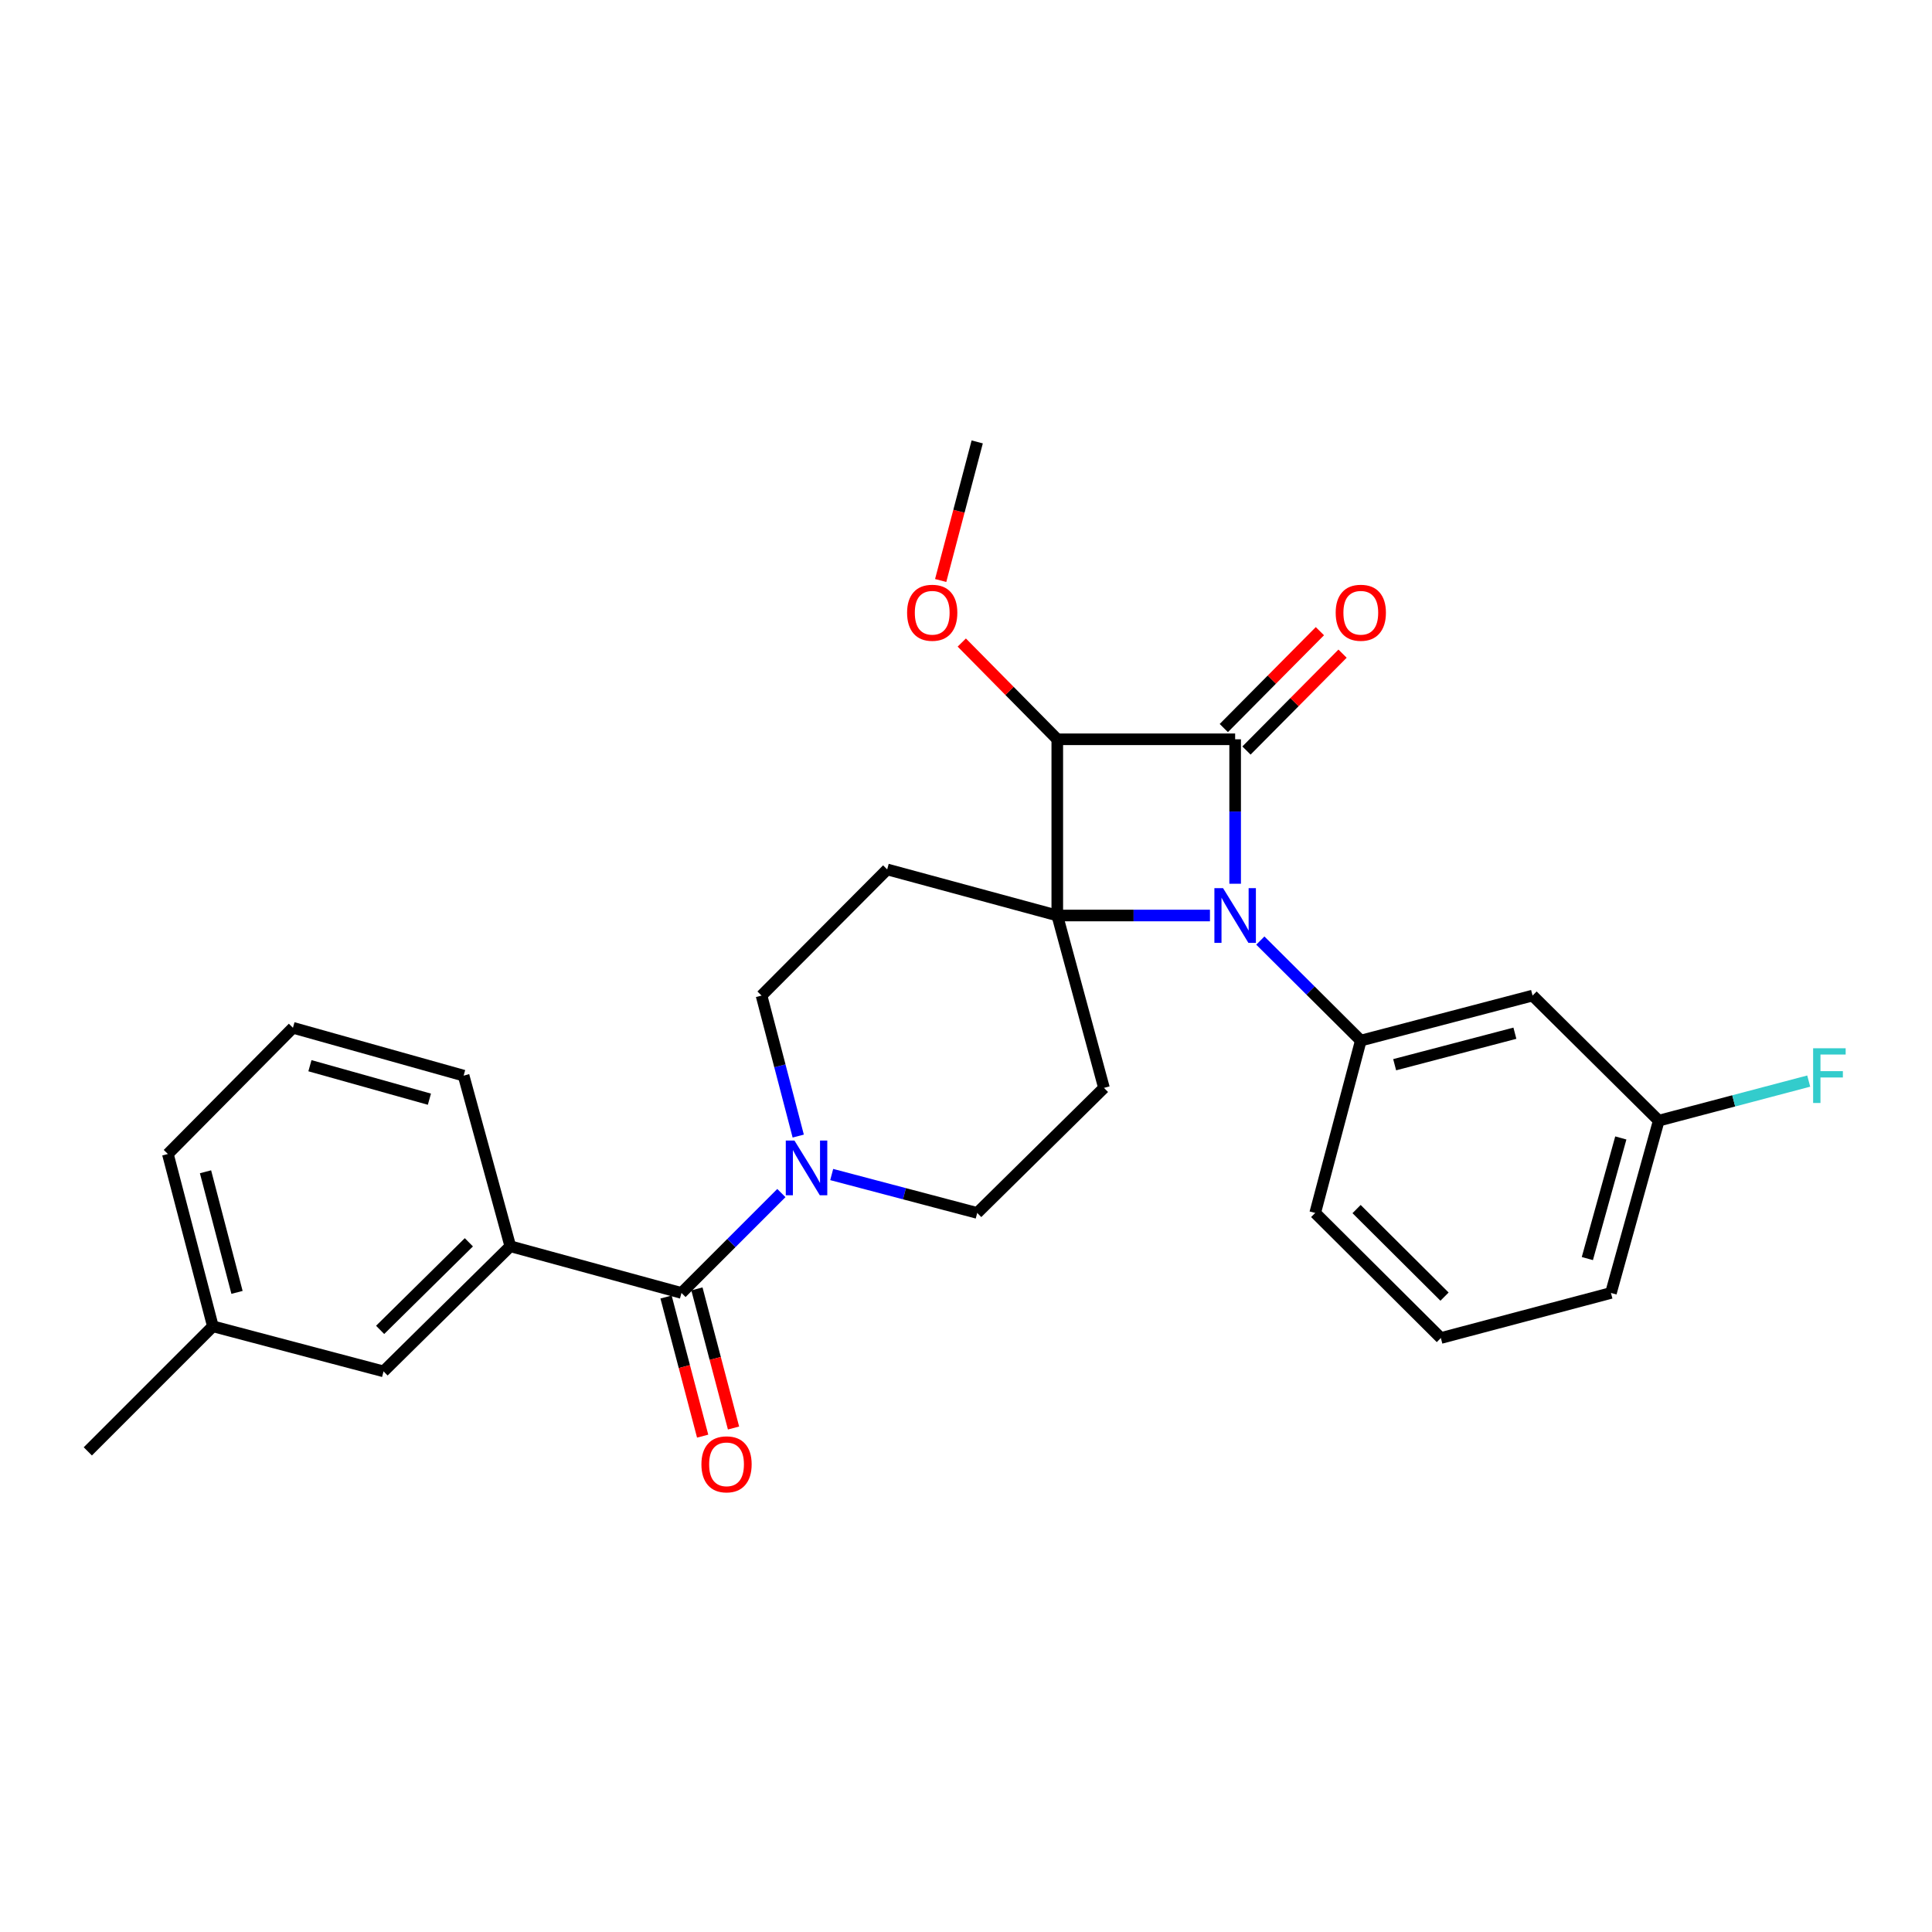 <?xml version='1.0' encoding='iso-8859-1'?>
<svg version='1.1' baseProfile='full'
              xmlns='http://www.w3.org/2000/svg'
                      xmlns:rdkit='http://www.rdkit.org/xml'
                      xmlns:xlink='http://www.w3.org/1999/xlink'
                  xml:space='preserve'
width='1000px' height='1000px' viewBox='0 0 1000 1000'>
<!-- END OF HEADER -->
<rect style='opacity:1.0;fill:#FFFFFF;stroke:none' width='1000' height='1000' x='0' y='0'> </rect>
<path class='bond-0' d='M 547.248,473.864 L 586.758,473.864' style='fill:none;fill-rule:evenodd;stroke:#000000;stroke-width:6px;stroke-linecap:butt;stroke-linejoin:miter;stroke-opacity:1' />
<path class='bond-0' d='M 586.758,473.864 L 626.268,473.864' style='fill:none;fill-rule:evenodd;stroke:#0000FF;stroke-width:6px;stroke-linecap:butt;stroke-linejoin:miter;stroke-opacity:1' />
<path class='bond-2' d='M 547.248,473.864 L 547.248,382.657' style='fill:none;fill-rule:evenodd;stroke:#000000;stroke-width:6px;stroke-linecap:butt;stroke-linejoin:miter;stroke-opacity:1' />
<path class='bond-6' d='M 547.248,473.864 L 571.414,563.088' style='fill:none;fill-rule:evenodd;stroke:#000000;stroke-width:6px;stroke-linecap:butt;stroke-linejoin:miter;stroke-opacity:1' />
<path class='bond-7' d='M 547.248,473.864 L 459.209,450.011' style='fill:none;fill-rule:evenodd;stroke:#000000;stroke-width:6px;stroke-linecap:butt;stroke-linejoin:miter;stroke-opacity:1' />
<path class='bond-3' d='M 652.343,486.837 L 678.346,512.719' style='fill:none;fill-rule:evenodd;stroke:#0000FF;stroke-width:6px;stroke-linecap:butt;stroke-linejoin:miter;stroke-opacity:1' />
<path class='bond-3' d='M 678.346,512.719 L 704.349,538.601' style='fill:none;fill-rule:evenodd;stroke:#000000;stroke-width:6px;stroke-linecap:butt;stroke-linejoin:miter;stroke-opacity:1' />
<path class='bond-28' d='M 639.309,457.424 L 639.309,420.04' style='fill:none;fill-rule:evenodd;stroke:#0000FF;stroke-width:6px;stroke-linecap:butt;stroke-linejoin:miter;stroke-opacity:1' />
<path class='bond-28' d='M 639.309,420.04 L 639.309,382.657' style='fill:none;fill-rule:evenodd;stroke:#000000;stroke-width:6px;stroke-linecap:butt;stroke-linejoin:miter;stroke-opacity:1' />
<path class='bond-1' d='M 639.309,382.657 L 547.248,382.657' style='fill:none;fill-rule:evenodd;stroke:#000000;stroke-width:6px;stroke-linecap:butt;stroke-linejoin:miter;stroke-opacity:1' />
<path class='bond-10' d='M 645.176,388.476 L 670.042,363.403' style='fill:none;fill-rule:evenodd;stroke:#000000;stroke-width:6px;stroke-linecap:butt;stroke-linejoin:miter;stroke-opacity:1' />
<path class='bond-10' d='M 670.042,363.403 L 694.907,338.33' style='fill:none;fill-rule:evenodd;stroke:#FF0000;stroke-width:6px;stroke-linecap:butt;stroke-linejoin:miter;stroke-opacity:1' />
<path class='bond-10' d='M 633.442,376.838 L 658.308,351.766' style='fill:none;fill-rule:evenodd;stroke:#000000;stroke-width:6px;stroke-linecap:butt;stroke-linejoin:miter;stroke-opacity:1' />
<path class='bond-10' d='M 658.308,351.766 L 683.173,326.693' style='fill:none;fill-rule:evenodd;stroke:#FF0000;stroke-width:6px;stroke-linecap:butt;stroke-linejoin:miter;stroke-opacity:1' />
<path class='bond-15' d='M 547.248,382.657 L 522.532,357.618' style='fill:none;fill-rule:evenodd;stroke:#000000;stroke-width:6px;stroke-linecap:butt;stroke-linejoin:miter;stroke-opacity:1' />
<path class='bond-15' d='M 522.532,357.618 L 497.815,332.578' style='fill:none;fill-rule:evenodd;stroke:#FF0000;stroke-width:6px;stroke-linecap:butt;stroke-linejoin:miter;stroke-opacity:1' />
<path class='bond-9' d='M 704.349,538.601 L 793.252,515.308' style='fill:none;fill-rule:evenodd;stroke:#000000;stroke-width:6px;stroke-linecap:butt;stroke-linejoin:miter;stroke-opacity:1' />
<path class='bond-9' d='M 721.873,551.094 L 784.105,534.789' style='fill:none;fill-rule:evenodd;stroke:#000000;stroke-width:6px;stroke-linecap:butt;stroke-linejoin:miter;stroke-opacity:1' />
<path class='bond-18' d='M 704.349,538.601 L 680.744,627.816' style='fill:none;fill-rule:evenodd;stroke:#000000;stroke-width:6px;stroke-linecap:butt;stroke-linejoin:miter;stroke-opacity:1' />
<path class='bond-4' d='M 352.734,669.232 L 378.583,643.379' style='fill:none;fill-rule:evenodd;stroke:#000000;stroke-width:6px;stroke-linecap:butt;stroke-linejoin:miter;stroke-opacity:1' />
<path class='bond-4' d='M 378.583,643.379 L 404.433,617.526' style='fill:none;fill-rule:evenodd;stroke:#0000FF;stroke-width:6px;stroke-linecap:butt;stroke-linejoin:miter;stroke-opacity:1' />
<path class='bond-8' d='M 352.734,669.232 L 264.134,645.058' style='fill:none;fill-rule:evenodd;stroke:#000000;stroke-width:6px;stroke-linecap:butt;stroke-linejoin:miter;stroke-opacity:1' />
<path class='bond-13' d='M 344.743,671.335 L 354.217,707.339' style='fill:none;fill-rule:evenodd;stroke:#000000;stroke-width:6px;stroke-linecap:butt;stroke-linejoin:miter;stroke-opacity:1' />
<path class='bond-13' d='M 354.217,707.339 L 363.692,743.342' style='fill:none;fill-rule:evenodd;stroke:#FF0000;stroke-width:6px;stroke-linecap:butt;stroke-linejoin:miter;stroke-opacity:1' />
<path class='bond-13' d='M 360.725,667.129 L 370.199,703.133' style='fill:none;fill-rule:evenodd;stroke:#000000;stroke-width:6px;stroke-linecap:butt;stroke-linejoin:miter;stroke-opacity:1' />
<path class='bond-13' d='M 370.199,703.133 L 379.674,739.136' style='fill:none;fill-rule:evenodd;stroke:#FF0000;stroke-width:6px;stroke-linecap:butt;stroke-linejoin:miter;stroke-opacity:1' />
<path class='bond-5' d='M 413.162,588.031 L 403.665,551.669' style='fill:none;fill-rule:evenodd;stroke:#0000FF;stroke-width:6px;stroke-linecap:butt;stroke-linejoin:miter;stroke-opacity:1' />
<path class='bond-5' d='M 403.665,551.669 L 394.169,515.308' style='fill:none;fill-rule:evenodd;stroke:#000000;stroke-width:6px;stroke-linecap:butt;stroke-linejoin:miter;stroke-opacity:1' />
<path class='bond-27' d='M 430.486,607.933 L 468.145,617.874' style='fill:none;fill-rule:evenodd;stroke:#0000FF;stroke-width:6px;stroke-linecap:butt;stroke-linejoin:miter;stroke-opacity:1' />
<path class='bond-27' d='M 468.145,617.874 L 505.804,627.816' style='fill:none;fill-rule:evenodd;stroke:#000000;stroke-width:6px;stroke-linecap:butt;stroke-linejoin:miter;stroke-opacity:1' />
<path class='bond-11' d='M 571.414,563.088 L 505.804,627.816' style='fill:none;fill-rule:evenodd;stroke:#000000;stroke-width:6px;stroke-linecap:butt;stroke-linejoin:miter;stroke-opacity:1' />
<path class='bond-12' d='M 459.209,450.011 L 394.169,515.308' style='fill:none;fill-rule:evenodd;stroke:#000000;stroke-width:6px;stroke-linecap:butt;stroke-linejoin:miter;stroke-opacity:1' />
<path class='bond-14' d='M 264.134,645.058 L 198.525,709.823' style='fill:none;fill-rule:evenodd;stroke:#000000;stroke-width:6px;stroke-linecap:butt;stroke-linejoin:miter;stroke-opacity:1' />
<path class='bond-14' d='M 242.683,643.011 L 196.756,688.347' style='fill:none;fill-rule:evenodd;stroke:#000000;stroke-width:6px;stroke-linecap:butt;stroke-linejoin:miter;stroke-opacity:1' />
<path class='bond-20' d='M 264.134,645.058 L 239.969,556.743' style='fill:none;fill-rule:evenodd;stroke:#000000;stroke-width:6px;stroke-linecap:butt;stroke-linejoin:miter;stroke-opacity:1' />
<path class='bond-16' d='M 793.252,515.308 L 858.567,580.045' style='fill:none;fill-rule:evenodd;stroke:#000000;stroke-width:6px;stroke-linecap:butt;stroke-linejoin:miter;stroke-opacity:1' />
<path class='bond-17' d='M 198.525,709.823 L 110.183,686.493' style='fill:none;fill-rule:evenodd;stroke:#000000;stroke-width:6px;stroke-linecap:butt;stroke-linejoin:miter;stroke-opacity:1' />
<path class='bond-25' d='M 486.889,300.471 L 496.347,264.602' style='fill:none;fill-rule:evenodd;stroke:#FF0000;stroke-width:6px;stroke-linecap:butt;stroke-linejoin:miter;stroke-opacity:1' />
<path class='bond-25' d='M 496.347,264.602 L 505.804,228.733' style='fill:none;fill-rule:evenodd;stroke:#000000;stroke-width:6px;stroke-linecap:butt;stroke-linejoin:miter;stroke-opacity:1' />
<path class='bond-19' d='M 858.567,580.045 L 897.378,569.806' style='fill:none;fill-rule:evenodd;stroke:#000000;stroke-width:6px;stroke-linecap:butt;stroke-linejoin:miter;stroke-opacity:1' />
<path class='bond-19' d='M 897.378,569.806 L 936.188,559.567' style='fill:none;fill-rule:evenodd;stroke:#33CCCC;stroke-width:6px;stroke-linecap:butt;stroke-linejoin:miter;stroke-opacity:1' />
<path class='bond-29' d='M 858.567,580.045 L 833.824,669.232' style='fill:none;fill-rule:evenodd;stroke:#000000;stroke-width:6px;stroke-linecap:butt;stroke-linejoin:miter;stroke-opacity:1' />
<path class='bond-29' d='M 838.931,589.005 L 821.611,651.436' style='fill:none;fill-rule:evenodd;stroke:#000000;stroke-width:6px;stroke-linecap:butt;stroke-linejoin:miter;stroke-opacity:1' />
<path class='bond-26' d='M 110.183,686.493 L 45.455,751.23' style='fill:none;fill-rule:evenodd;stroke:#000000;stroke-width:6px;stroke-linecap:butt;stroke-linejoin:miter;stroke-opacity:1' />
<path class='bond-30' d='M 110.183,686.493 L 86.89,597.306' style='fill:none;fill-rule:evenodd;stroke:#000000;stroke-width:6px;stroke-linecap:butt;stroke-linejoin:miter;stroke-opacity:1' />
<path class='bond-30' d='M 122.679,668.939 L 106.374,606.508' style='fill:none;fill-rule:evenodd;stroke:#000000;stroke-width:6px;stroke-linecap:butt;stroke-linejoin:miter;stroke-opacity:1' />
<path class='bond-21' d='M 680.744,627.816 L 745.785,692.553' style='fill:none;fill-rule:evenodd;stroke:#000000;stroke-width:6px;stroke-linecap:butt;stroke-linejoin:miter;stroke-opacity:1' />
<path class='bond-21' d='M 702.159,625.813 L 747.687,671.129' style='fill:none;fill-rule:evenodd;stroke:#000000;stroke-width:6px;stroke-linecap:butt;stroke-linejoin:miter;stroke-opacity:1' />
<path class='bond-22' d='M 239.969,556.743 L 151.627,531.981' style='fill:none;fill-rule:evenodd;stroke:#000000;stroke-width:6px;stroke-linecap:butt;stroke-linejoin:miter;stroke-opacity:1' />
<path class='bond-22' d='M 222.258,568.942 L 160.418,551.609' style='fill:none;fill-rule:evenodd;stroke:#000000;stroke-width:6px;stroke-linecap:butt;stroke-linejoin:miter;stroke-opacity:1' />
<path class='bond-23' d='M 745.785,692.553 L 833.824,669.232' style='fill:none;fill-rule:evenodd;stroke:#000000;stroke-width:6px;stroke-linecap:butt;stroke-linejoin:miter;stroke-opacity:1' />
<path class='bond-24' d='M 151.627,531.981 L 86.89,597.306' style='fill:none;fill-rule:evenodd;stroke:#000000;stroke-width:6px;stroke-linecap:butt;stroke-linejoin:miter;stroke-opacity:1' />
<path  class='atom-1' d='M 633.049 459.704
L 642.329 474.704
Q 643.249 476.184, 644.729 478.864
Q 646.209 481.544, 646.289 481.704
L 646.289 459.704
L 650.049 459.704
L 650.049 488.024
L 646.169 488.024
L 636.209 471.624
Q 635.049 469.704, 633.809 467.504
Q 632.609 465.304, 632.249 464.624
L 632.249 488.024
L 628.569 488.024
L 628.569 459.704
L 633.049 459.704
' fill='#0000FF'/>
<path  class='atom-6' d='M 411.202 590.335
L 420.482 605.335
Q 421.402 606.815, 422.882 609.495
Q 424.362 612.175, 424.442 612.335
L 424.442 590.335
L 428.202 590.335
L 428.202 618.655
L 424.322 618.655
L 414.362 602.255
Q 413.202 600.335, 411.962 598.135
Q 410.762 595.935, 410.402 595.255
L 410.402 618.655
L 406.722 618.655
L 406.722 590.335
L 411.202 590.335
' fill='#0000FF'/>
<path  class='atom-11' d='M 691.349 317.155
Q 691.349 310.355, 694.709 306.555
Q 698.069 302.755, 704.349 302.755
Q 710.629 302.755, 713.989 306.555
Q 717.349 310.355, 717.349 317.155
Q 717.349 324.035, 713.949 327.955
Q 710.549 331.835, 704.349 331.835
Q 698.109 331.835, 694.709 327.955
Q 691.349 324.075, 691.349 317.155
M 704.349 328.635
Q 708.669 328.635, 710.989 325.755
Q 713.349 322.835, 713.349 317.155
Q 713.349 311.595, 710.989 308.795
Q 708.669 305.955, 704.349 305.955
Q 700.029 305.955, 697.669 308.755
Q 695.349 311.555, 695.349 317.155
Q 695.349 322.875, 697.669 325.755
Q 700.029 328.635, 704.349 328.635
' fill='#FF0000'/>
<path  class='atom-14' d='M 363.054 757.93
Q 363.054 751.13, 366.414 747.33
Q 369.774 743.53, 376.054 743.53
Q 382.334 743.53, 385.694 747.33
Q 389.054 751.13, 389.054 757.93
Q 389.054 764.81, 385.654 768.73
Q 382.254 772.61, 376.054 772.61
Q 369.814 772.61, 366.414 768.73
Q 363.054 764.85, 363.054 757.93
M 376.054 769.41
Q 380.374 769.41, 382.694 766.53
Q 385.054 763.61, 385.054 757.93
Q 385.054 752.37, 382.694 749.57
Q 380.374 746.73, 376.054 746.73
Q 371.734 746.73, 369.374 749.53
Q 367.054 752.33, 367.054 757.93
Q 367.054 763.65, 369.374 766.53
Q 371.734 769.41, 376.054 769.41
' fill='#FF0000'/>
<path  class='atom-16' d='M 469.511 317.155
Q 469.511 310.355, 472.871 306.555
Q 476.231 302.755, 482.511 302.755
Q 488.791 302.755, 492.151 306.555
Q 495.511 310.355, 495.511 317.155
Q 495.511 324.035, 492.111 327.955
Q 488.711 331.835, 482.511 331.835
Q 476.271 331.835, 472.871 327.955
Q 469.511 324.075, 469.511 317.155
M 482.511 328.635
Q 486.831 328.635, 489.151 325.755
Q 491.511 322.835, 491.511 317.155
Q 491.511 311.595, 489.151 308.795
Q 486.831 305.955, 482.511 305.955
Q 478.191 305.955, 475.831 308.755
Q 473.511 311.555, 473.511 317.155
Q 473.511 322.875, 475.831 325.755
Q 478.191 328.635, 482.511 328.635
' fill='#FF0000'/>
<path  class='atom-20' d='M 938.471 542.583
L 955.311 542.583
L 955.311 545.823
L 942.271 545.823
L 942.271 554.423
L 953.871 554.423
L 953.871 557.703
L 942.271 557.703
L 942.271 570.903
L 938.471 570.903
L 938.471 542.583
' fill='#33CCCC'/>
</svg>
